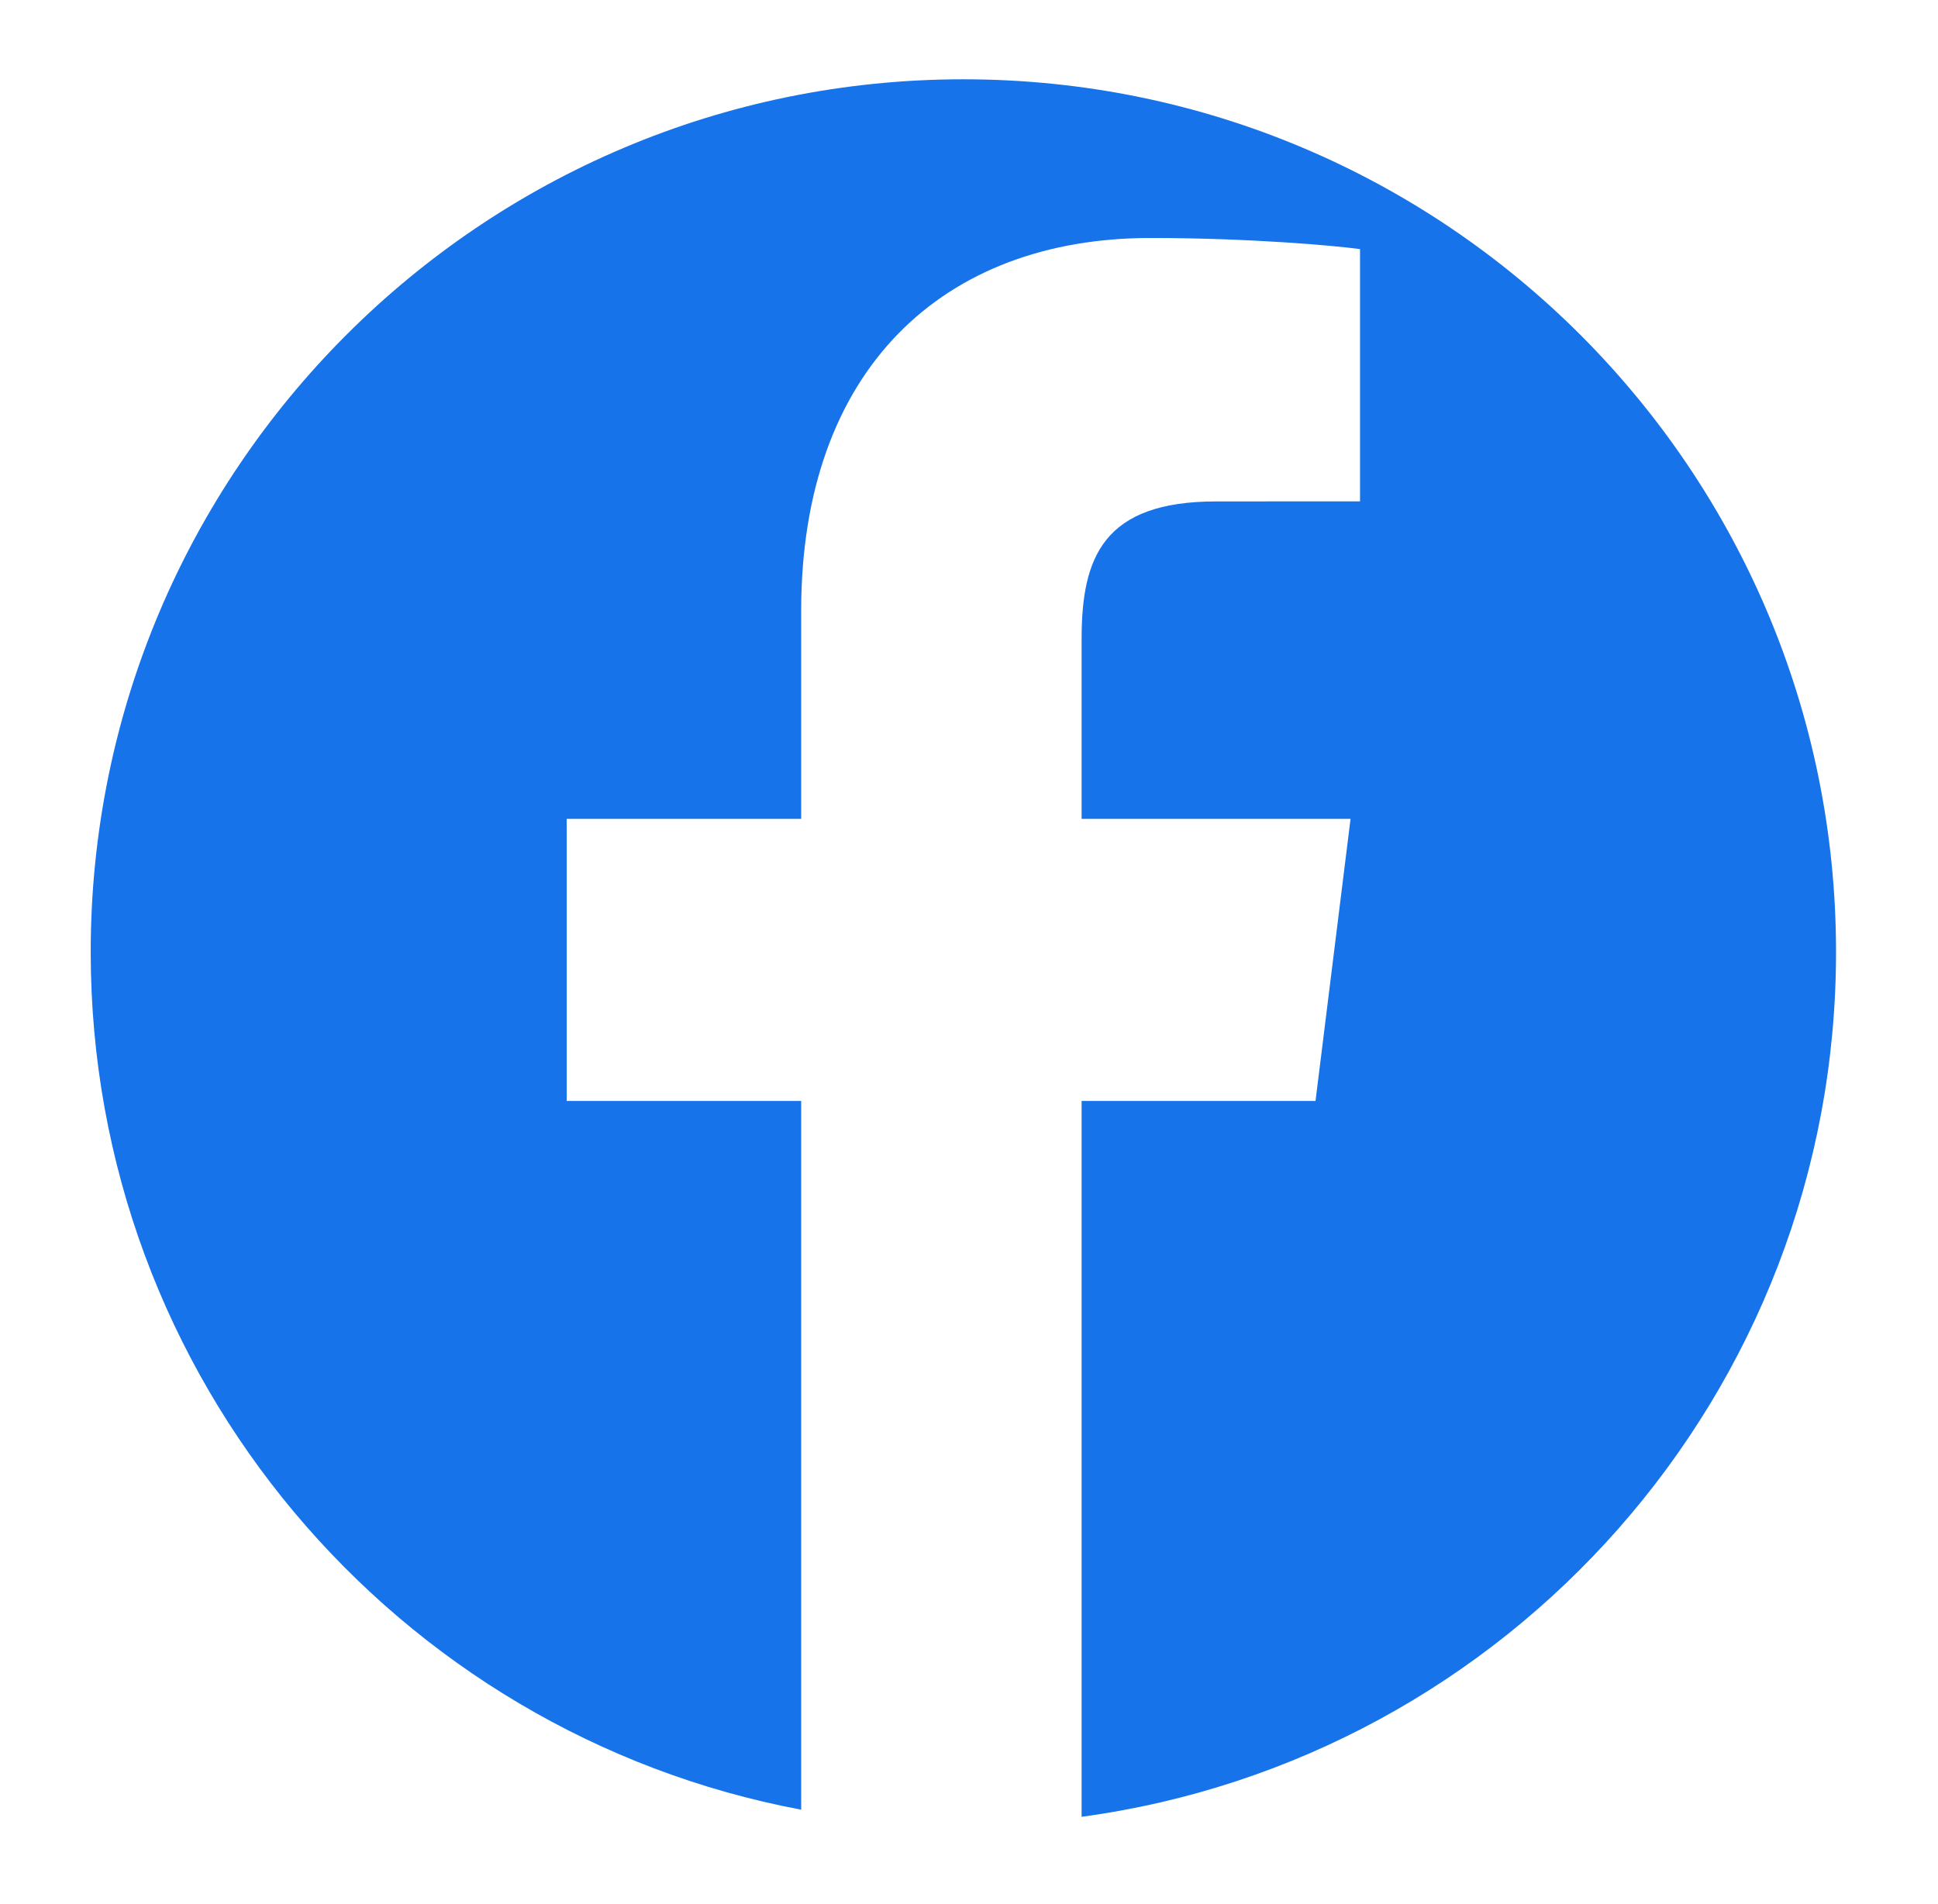 <svg width="57" height="56" viewBox="0 0 57 56" fill="none" xmlns="http://www.w3.org/2000/svg">
<path fill-rule="evenodd" clip-rule="evenodd" d="M28.335 2.332C14.159 2.332 2.668 13.824 2.668 27.999C2.668 40.544 11.668 50.987 23.564 53.223V32.379H16.667V24.083H23.564V17.965C23.564 10.865 27.739 6.999 33.837 6.999C36.758 6.999 39.269 7.225 40.001 7.326V14.745L35.771 14.747C32.455 14.747 31.812 16.384 31.812 18.786V24.083H39.722L38.692 32.379H31.812V53.432C44.343 51.735 54.001 40.995 54.001 27.999C54.001 13.824 42.51 2.332 28.335 2.332ZM28.41 53.666L28.26 53.666C28.285 53.666 28.31 53.666 28.335 53.666C28.36 53.666 28.385 53.666 28.41 53.666Z" fill="#1773EA"/>
</svg>
